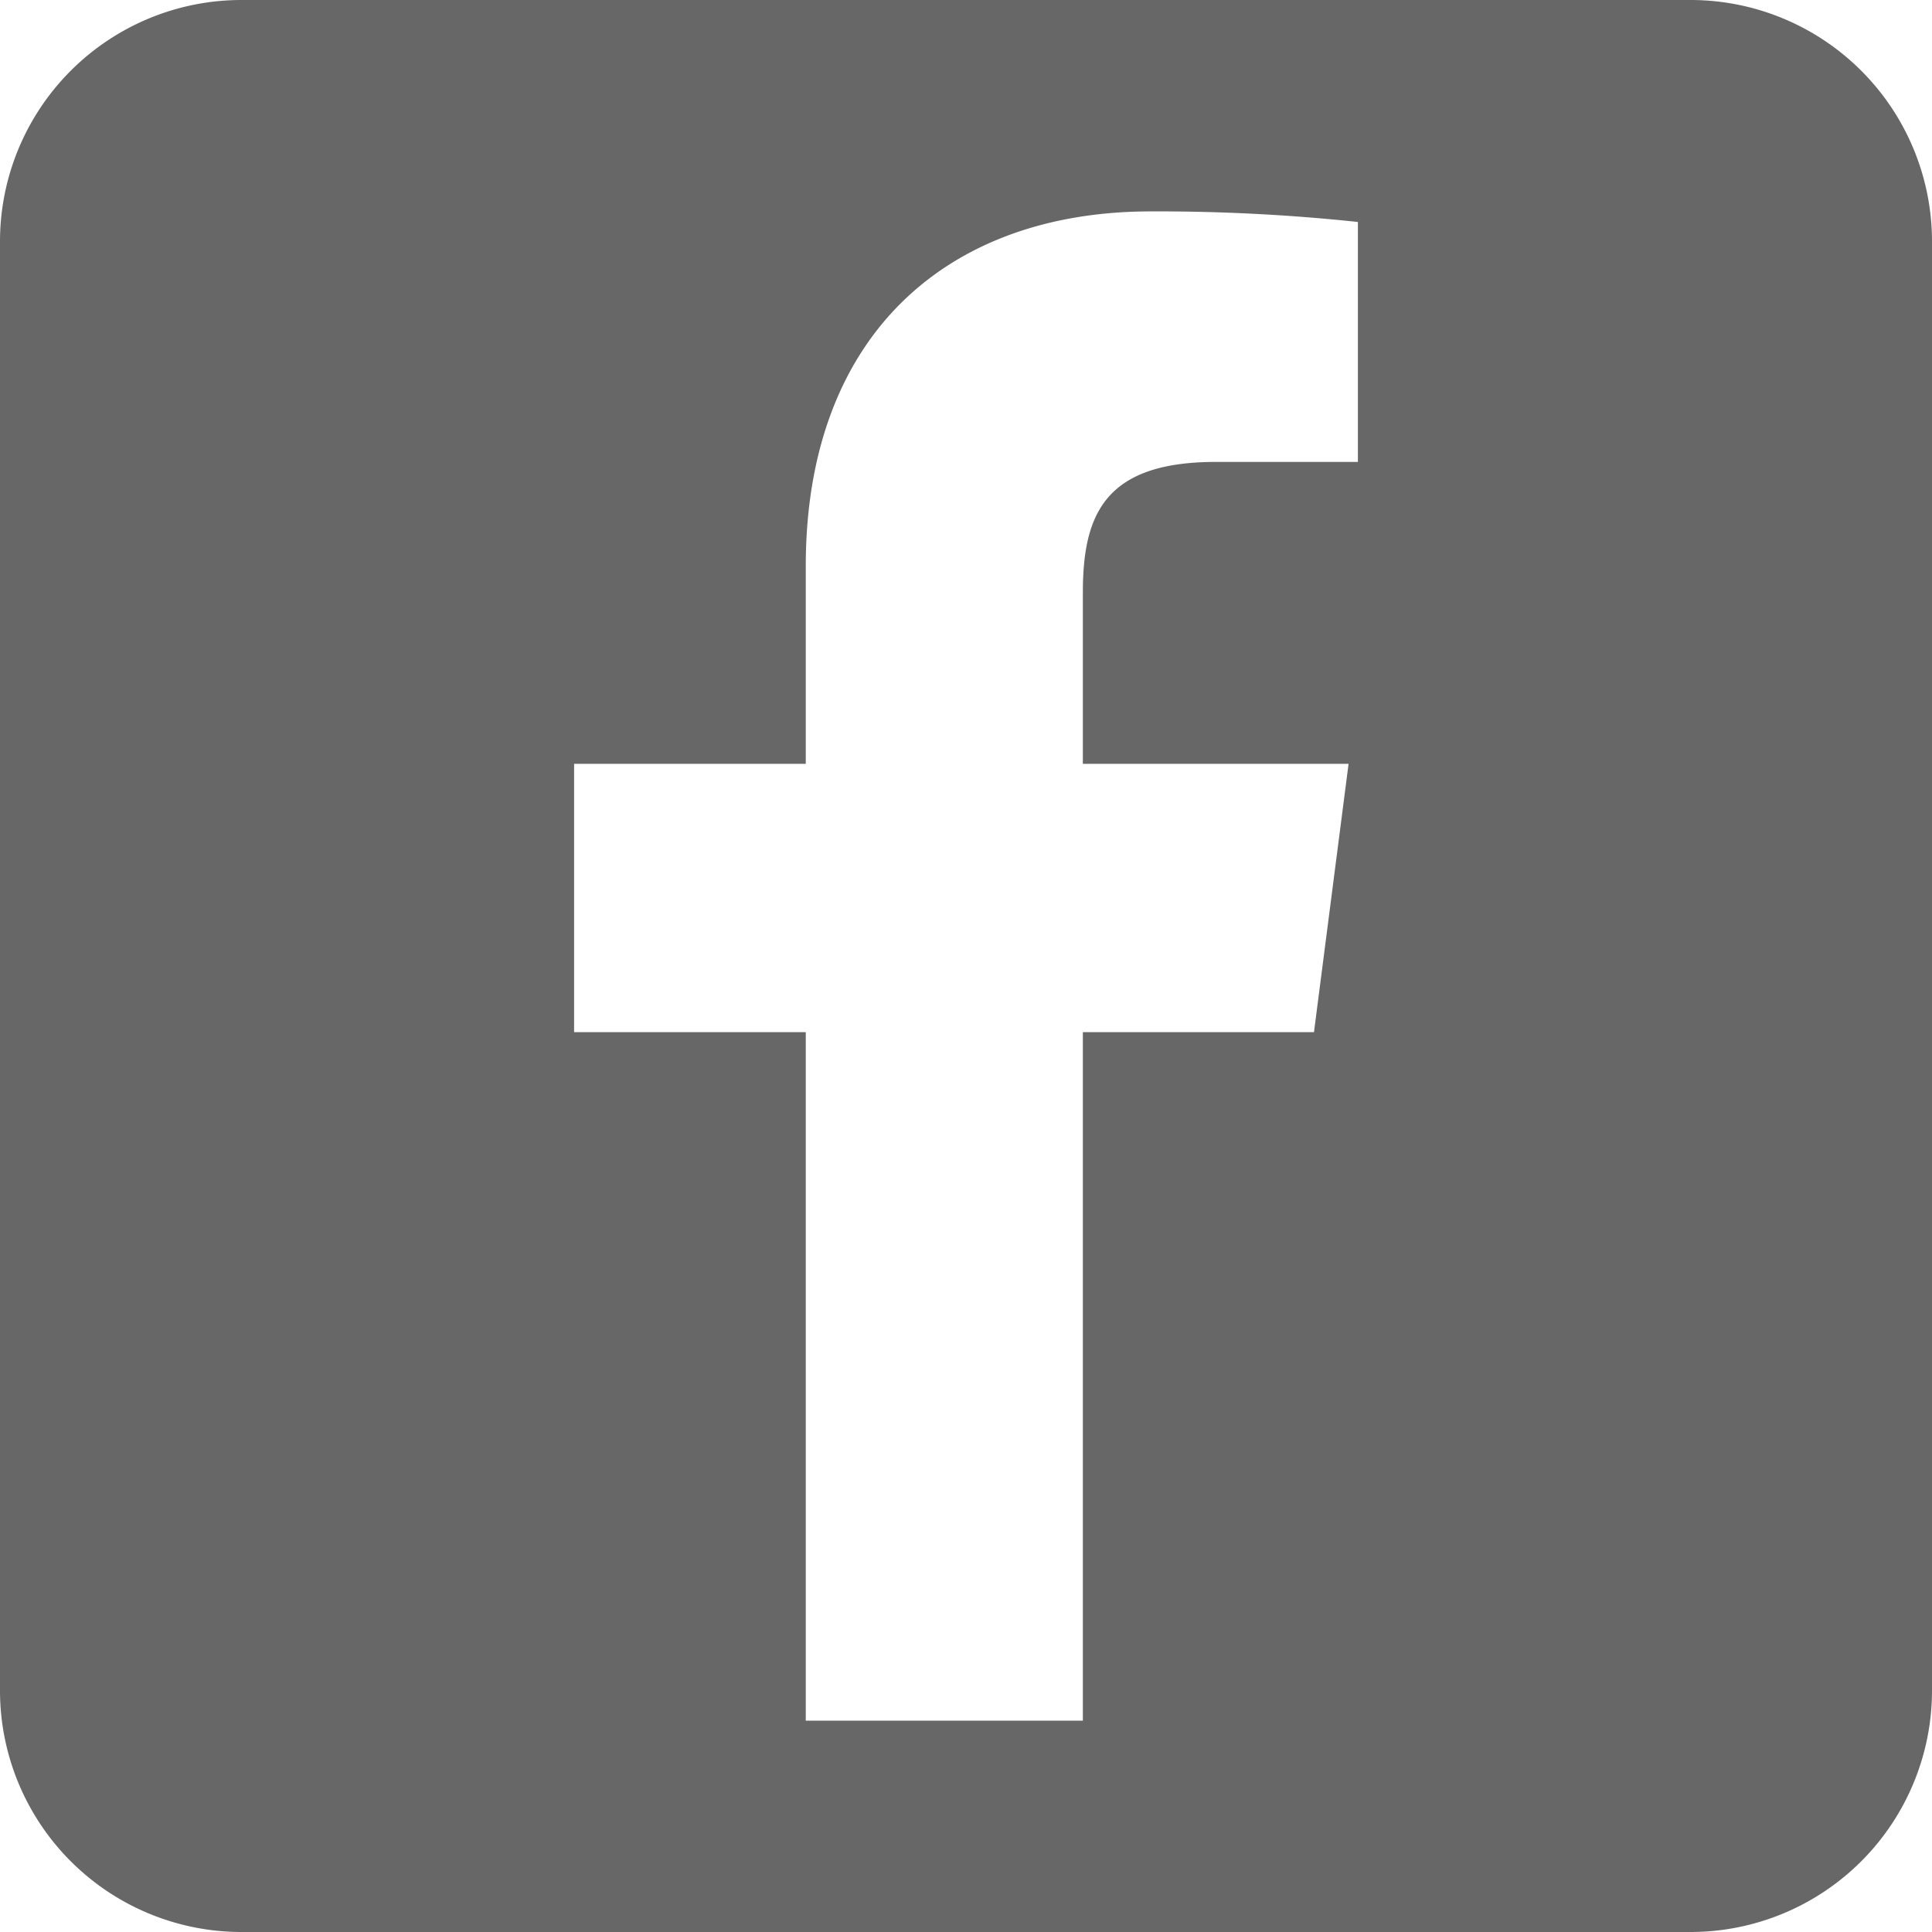 <svg xmlns="http://www.w3.org/2000/svg" width="31.055" height="31.055" viewBox="0 0 31.055 31.055">
  <path id="fb" d="M-1311.177,252.995h-23.291a3.882,3.882,0,0,0-3.882,3.882v23.291a3.882,3.882,0,0,0,3.882,3.882h23.291a3.882,3.882,0,0,0,3.882-3.882V256.877A3.882,3.882,0,0,0-1311.177,252.995Zm-5.346,7.425h-2.284c-1.79,0-2.137.851-2.137,2.1v2.753h4.271l-.556,4.313h-3.715v11.067h-4.454V269.586h-3.724v-4.313h3.724v-3.18c0-3.691,2.254-5.7,5.547-5.7a30.374,30.374,0,0,1,3.328.17Z" transform="translate(1338.35 -252.995)" fill="#676767"/>
</svg>
